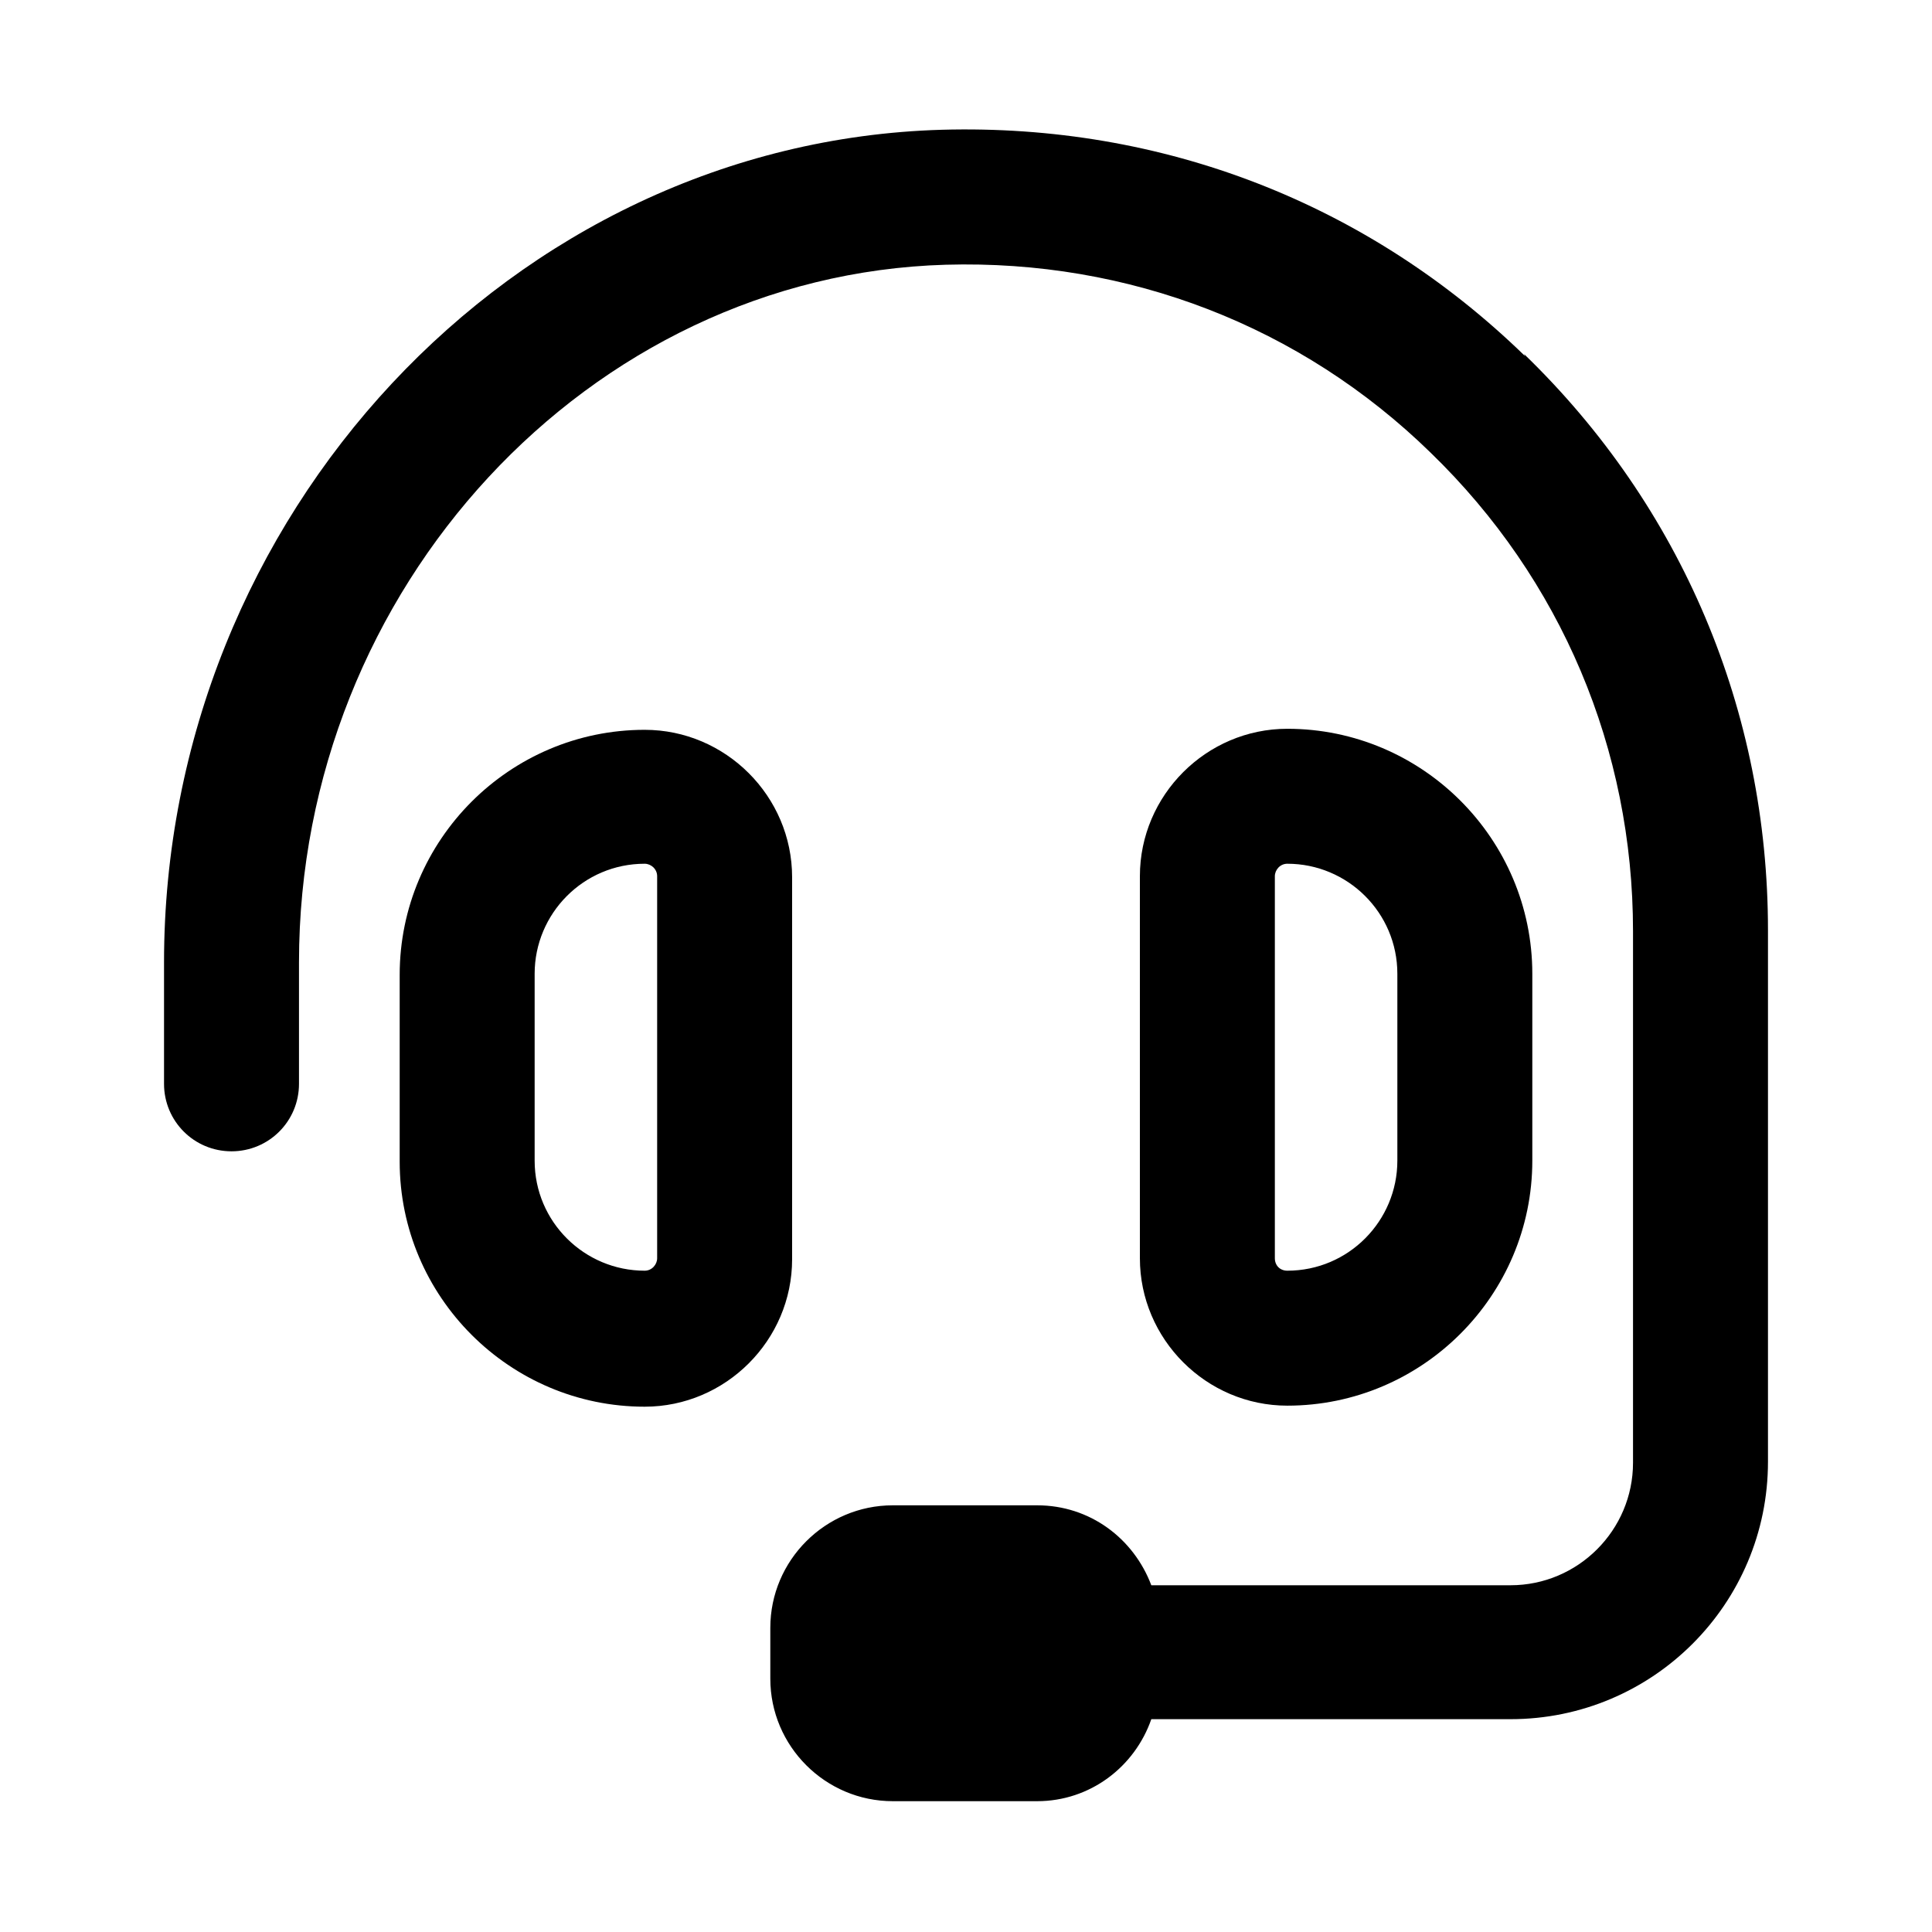 <?xml version="1.0" encoding="UTF-8"?>
<svg id="Livello_2" xmlns="http://www.w3.org/2000/svg" viewBox="0 0 18.61 18.61">
  <defs>
    <style>
      .cls-1 {
        fill: none;
      }
    </style>
  </defs>
  <g id="Livello_1-2" data-name="Livello_1">
    <g>
      <rect class="cls-1" width="18.61" height="18.61"/>
      <g>
        <path d="M14.69,3.43c-1.51-1.47-3.49-2.24-5.62-2.18-4.13.12-7.49,3.72-7.49,8.02v1.17c0,.36.29.65.65.65s.65-.29.65-.65v-1.17c0-3.6,2.79-6.62,6.23-6.72,1.76-.05,3.42.59,4.67,1.81,1.26,1.22,1.95,2.86,1.95,4.61v5.12c0,.65-.53,1.18-1.18,1.18h-3.46c-.17-.45-.59-.77-1.1-.77h-1.39c-.65,0-1.18.53-1.18,1.18v.49c0,.65.53,1.18,1.18,1.18h1.39c.51,0,.94-.33,1.1-.79h3.46c1.37,0,2.48-1.11,2.48-2.48v-5.12c0-2.11-.83-4.08-2.35-5.55Z"/>
        <path d="M7.63,8.45c0-.78-.64-1.42-1.42-1.42-1.3,0-2.36,1.06-2.36,2.36v1.8c0,1.3,1.06,2.36,2.36,2.36.78,0,1.42-.64,1.42-1.42v-3.68ZM6.33,12.12c0,.06-.05.12-.12.12-.58,0-1.06-.47-1.06-1.06v-1.8c0-.58.47-1.06,1.06-1.06.06,0,.12.05.12.12v3.68Z"/>
        <path d="M14.76,11.18v-1.8c0-1.3-1.06-2.36-2.36-2.36-.78,0-1.42.64-1.42,1.42v3.68c0,.78.64,1.42,1.42,1.42,1.3,0,2.36-1.06,2.36-2.36ZM12.28,12.12v-3.68c0-.06.05-.12.12-.12.58,0,1.06.47,1.06,1.06v1.8c0,.58-.47,1.06-1.06,1.06-.07,0-.12-.05-.12-.12Z"/>
      </g>
    </g>
  </g>
</svg>
